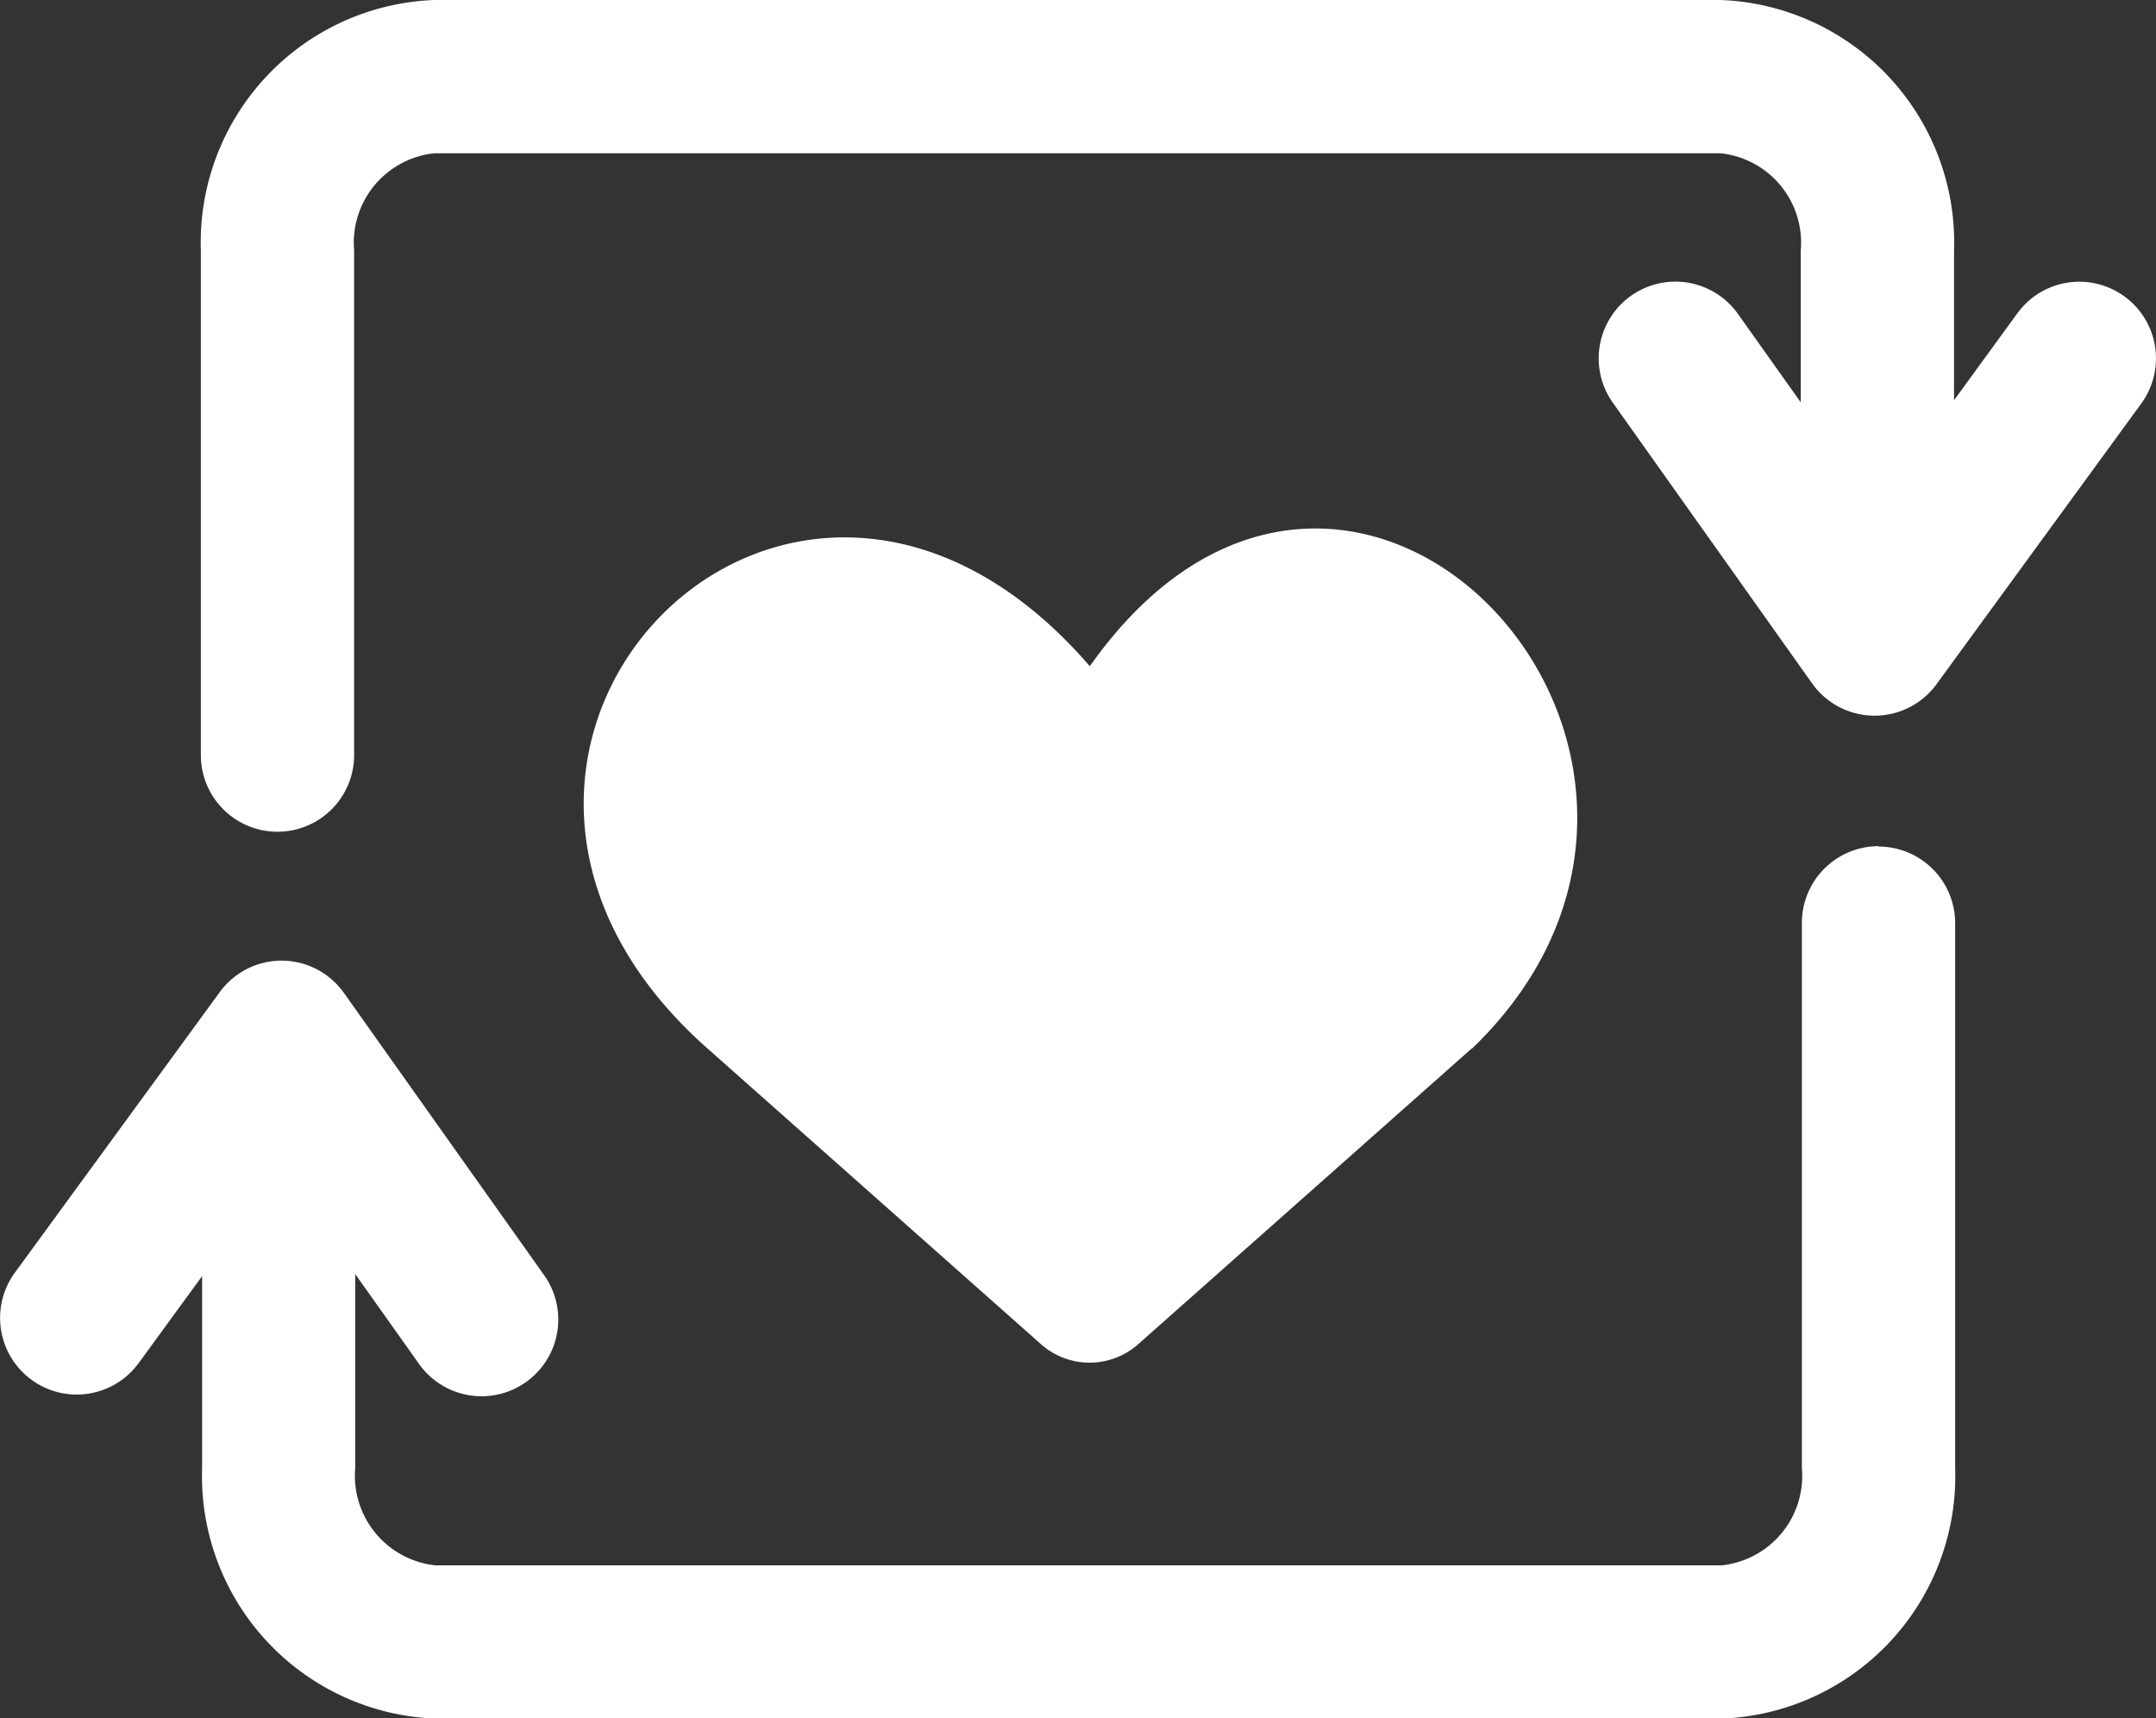 <svg xmlns="http://www.w3.org/2000/svg" xmlns:xlink="http://www.w3.org/1999/xlink" width="29.091" height="23.184" viewbox="0 0 29.091 23.184">
    <rect width="100%" height="100%" fill="#333333" stroke="none"/>
    <defs>
        <clipPath id="a">
            <path data-name="Rectangle 208" fill="none" d="M0 0h29.091v23.184H0z" />
        </clipPath>
    </defs>
    <g data-name="Group 146" clip-path="url(#a)" fill="#fff">
        <path data-name="Path 15" d="m19.857 14.147-4.5 3.99a.988.988 0 0 1-1.31 0l-4.5-3.99c-4.513-3.99 1.107-9.85 5.158-5.158 3.519-4.986 9.257 1.208 5.158 5.158" />
        <path data-name="Path 16" d="M25.347 11.417a1.034 1.034 0 0 0-1.034 1.034v7.358a1.214 1.214 0 0 1-1.082 1.311H5.875a1.215 1.215 0 0 1-1.082-1.311V17.19l.848 1.194a1.035 1.035 0 1 0 1.686-1.2L4.64 13.396a1.034 1.034 0 0 0-.837-.435H3.8a1.034 1.034 0 0 0-.835.425L.2 17.172a1.034 1.034 0 1 0 1.671 1.219l.856-1.173v2.591a3.274 3.274 0 0 0 3.15 3.379h17.354a3.274 3.274 0 0 0 3.15-3.379v-7.353a1.034 1.034 0 0 0-1.034-1.034" />
        <path data-name="Path 17" d="M28.666 4a1.034 1.034 0 0 0-1.445.226L26.366 5.4V3.379A3.274 3.274 0 0 0 23.216 0H5.86a3.274 3.274 0 0 0-3.15 3.379v6.809a1.034 1.034 0 0 0 2.068 0V3.379A1.214 1.214 0 0 1 5.86 2.068h17.356a1.214 1.214 0 0 1 1.082 1.311v2.05l-.848-1.194a1.035 1.035 0 0 0-1.687 1.2l2.688 3.786a1.034 1.034 0 0 0 .837.435h.007a1.033 1.033 0 0 0 .835-.425l2.762-3.786A1.034 1.034 0 0 0 28.666 4" />
    </g>
</svg>